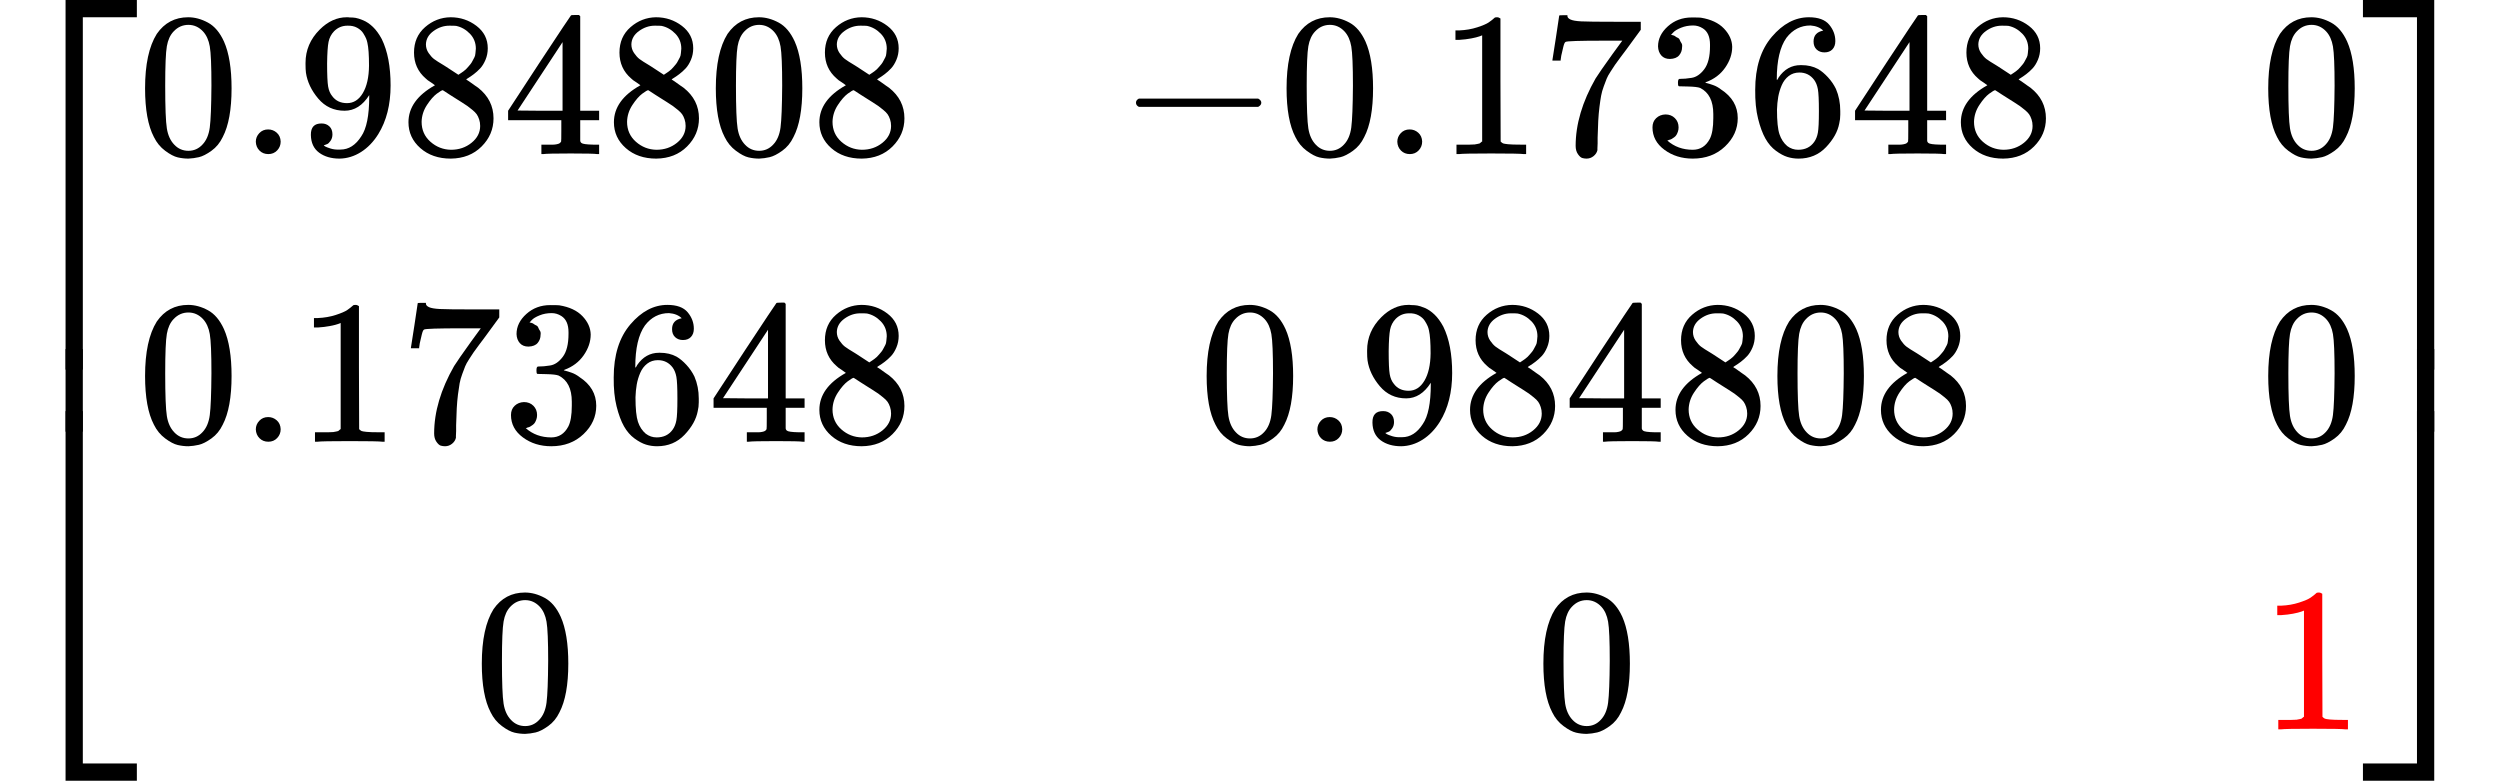 <?xml version="1.0" encoding="UTF-8" standalone="no" ?>
<svg xmlns="http://www.w3.org/2000/svg" width="27.529ex" height="8.597ex" viewBox="0 -2150 12168 3800" xmlns:xlink="http://www.w3.org/1999/xlink" aria-hidden="true" style=""><defs><path id="MJX-2352-TEX-S4-23A1" d="M319 -645V1154H666V1070H403V-645H319Z"></path><path id="MJX-2352-TEX-S4-23A3" d="M319 -644V1155H403V-560H666V-644H319Z"></path><path id="MJX-2352-TEX-S4-23A2" d="M319 0V602H403V0H319Z"></path><path id="MJX-2352-TEX-N-30" d="M96 585Q152 666 249 666Q297 666 345 640T423 548Q460 465 460 320Q460 165 417 83Q397 41 362 16T301 -15T250 -22Q224 -22 198 -16T137 16T82 83Q39 165 39 320Q39 494 96 585ZM321 597Q291 629 250 629Q208 629 178 597Q153 571 145 525T137 333Q137 175 145 125T181 46Q209 16 250 16Q290 16 318 46Q347 76 354 130T362 333Q362 478 354 524T321 597Z"></path><path id="MJX-2352-TEX-N-2E" d="M78 60Q78 84 95 102T138 120Q162 120 180 104T199 61Q199 36 182 18T139 0T96 17T78 60Z"></path><path id="MJX-2352-TEX-N-39" d="M352 287Q304 211 232 211Q154 211 104 270T44 396Q42 412 42 436V444Q42 537 111 606Q171 666 243 666Q245 666 249 666T257 665H261Q273 665 286 663T323 651T370 619T413 560Q456 472 456 334Q456 194 396 97Q361 41 312 10T208 -22Q147 -22 108 7T68 93T121 149Q143 149 158 135T173 96Q173 78 164 65T148 49T135 44L131 43Q131 41 138 37T164 27T206 22H212Q272 22 313 86Q352 142 352 280V287ZM244 248Q292 248 321 297T351 430Q351 508 343 542Q341 552 337 562T323 588T293 615T246 625Q208 625 181 598Q160 576 154 546T147 441Q147 358 152 329T172 282Q197 248 244 248Z"></path><path id="MJX-2352-TEX-N-38" d="M70 417T70 494T124 618T248 666Q319 666 374 624T429 515Q429 485 418 459T392 417T361 389T335 371T324 363L338 354Q352 344 366 334T382 323Q457 264 457 174Q457 95 399 37T249 -22Q159 -22 101 29T43 155Q43 263 172 335L154 348Q133 361 127 368Q70 417 70 494ZM286 386L292 390Q298 394 301 396T311 403T323 413T334 425T345 438T355 454T364 471T369 491T371 513Q371 556 342 586T275 624Q268 625 242 625Q201 625 165 599T128 534Q128 511 141 492T167 463T217 431Q224 426 228 424L286 386ZM250 21Q308 21 350 55T392 137Q392 154 387 169T375 194T353 216T330 234T301 253T274 270Q260 279 244 289T218 306L210 311Q204 311 181 294T133 239T107 157Q107 98 150 60T250 21Z"></path><path id="MJX-2352-TEX-N-34" d="M462 0Q444 3 333 3Q217 3 199 0H190V46H221Q241 46 248 46T265 48T279 53T286 61Q287 63 287 115V165H28V211L179 442Q332 674 334 675Q336 677 355 677H373L379 671V211H471V165H379V114Q379 73 379 66T385 54Q393 47 442 46H471V0H462ZM293 211V545L74 212L183 211H293Z"></path><path id="MJX-2352-TEX-N-2212" d="M84 237T84 250T98 270H679Q694 262 694 250T679 230H98Q84 237 84 250Z"></path><path id="MJX-2352-TEX-N-31" d="M213 578L200 573Q186 568 160 563T102 556H83V602H102Q149 604 189 617T245 641T273 663Q275 666 285 666Q294 666 302 660V361L303 61Q310 54 315 52T339 48T401 46H427V0H416Q395 3 257 3Q121 3 100 0H88V46H114Q136 46 152 46T177 47T193 50T201 52T207 57T213 61V578Z"></path><path id="MJX-2352-TEX-N-37" d="M55 458Q56 460 72 567L88 674Q88 676 108 676H128V672Q128 662 143 655T195 646T364 644H485V605L417 512Q408 500 387 472T360 435T339 403T319 367T305 330T292 284T284 230T278 162T275 80Q275 66 275 52T274 28V19Q270 2 255 -10T221 -22Q210 -22 200 -19T179 0T168 40Q168 198 265 368Q285 400 349 489L395 552H302Q128 552 119 546Q113 543 108 522T98 479L95 458V455H55V458Z"></path><path id="MJX-2352-TEX-N-33" d="M127 463Q100 463 85 480T69 524Q69 579 117 622T233 665Q268 665 277 664Q351 652 390 611T430 522Q430 470 396 421T302 350L299 348Q299 347 308 345T337 336T375 315Q457 262 457 175Q457 96 395 37T238 -22Q158 -22 100 21T42 130Q42 158 60 175T105 193Q133 193 151 175T169 130Q169 119 166 110T159 94T148 82T136 74T126 70T118 67L114 66Q165 21 238 21Q293 21 321 74Q338 107 338 175V195Q338 290 274 322Q259 328 213 329L171 330L168 332Q166 335 166 348Q166 366 174 366Q202 366 232 371Q266 376 294 413T322 525V533Q322 590 287 612Q265 626 240 626Q208 626 181 615T143 592T132 580H135Q138 579 143 578T153 573T165 566T175 555T183 540T186 520Q186 498 172 481T127 463Z"></path><path id="MJX-2352-TEX-N-36" d="M42 313Q42 476 123 571T303 666Q372 666 402 630T432 550Q432 525 418 510T379 495Q356 495 341 509T326 548Q326 592 373 601Q351 623 311 626Q240 626 194 566Q147 500 147 364L148 360Q153 366 156 373Q197 433 263 433H267Q313 433 348 414Q372 400 396 374T435 317Q456 268 456 210V192Q456 169 451 149Q440 90 387 34T253 -22Q225 -22 199 -14T143 16T92 75T56 172T42 313ZM257 397Q227 397 205 380T171 335T154 278T148 216Q148 133 160 97T198 39Q222 21 251 21Q302 21 329 59Q342 77 347 104T352 209Q352 289 347 316T329 361Q302 397 257 397Z"></path><path id="MJX-2352-TEX-S4-23A4" d="M0 1070V1154H347V-645H263V1070H0Z"></path><path id="MJX-2352-TEX-S4-23A6" d="M263 -560V1155H347V-644H0V-560H263Z"></path><path id="MJX-2352-TEX-S4-23A5" d="M263 0V602H347V0H263Z"></path></defs><g stroke="currentColor" fill="currentColor" stroke-width="0" transform="matrix(1 0 0 -1 0 0)"><g data-mml-node="math"><g data-mml-node="mrow"><g data-mml-node="mo"><use xlink:href="#MJX-2352-TEX-S4-23A1" transform="translate(0, 996)"></use><use xlink:href="#MJX-2352-TEX-S4-23A3" transform="translate(0, -1006)"></use><svg width="667" height="402" y="49" x="0" viewBox="0 100.5 667 402"><use xlink:href="#MJX-2352-TEX-S4-23A2" transform="scale(1, 1.002)"></use></svg></g><g data-mml-node="mtable" transform="translate(667, 0)"><g data-mml-node="mtr" transform="translate(0, 1400)"><g data-mml-node="mtd"><g data-mml-node="TeXAtom" data-mjx-texclass="ORD"><g data-mml-node="mn"><use xlink:href="#MJX-2352-TEX-N-30"></use><use xlink:href="#MJX-2352-TEX-N-2E" transform="translate(500, 0)"></use><use xlink:href="#MJX-2352-TEX-N-39" transform="translate(778, 0)"></use><use xlink:href="#MJX-2352-TEX-N-38" transform="translate(1278, 0)"></use><use xlink:href="#MJX-2352-TEX-N-34" transform="translate(1778, 0)"></use><use xlink:href="#MJX-2352-TEX-N-38" transform="translate(2278, 0)"></use><use xlink:href="#MJX-2352-TEX-N-30" transform="translate(2778, 0)"></use><use xlink:href="#MJX-2352-TEX-N-38" transform="translate(3278, 0)"></use></g></g></g><g data-mml-node="mtd" transform="translate(4778, 0)"><g data-mml-node="TeXAtom" data-mjx-texclass="ORD"><g data-mml-node="mo"><use xlink:href="#MJX-2352-TEX-N-2212"></use></g><g data-mml-node="mn" transform="translate(778, 0)"><use xlink:href="#MJX-2352-TEX-N-30"></use><use xlink:href="#MJX-2352-TEX-N-2E" transform="translate(500, 0)"></use><use xlink:href="#MJX-2352-TEX-N-31" transform="translate(778, 0)"></use><use xlink:href="#MJX-2352-TEX-N-37" transform="translate(1278, 0)"></use><use xlink:href="#MJX-2352-TEX-N-33" transform="translate(1778, 0)"></use><use xlink:href="#MJX-2352-TEX-N-36" transform="translate(2278, 0)"></use><use xlink:href="#MJX-2352-TEX-N-34" transform="translate(2778, 0)"></use><use xlink:href="#MJX-2352-TEX-N-38" transform="translate(3278, 0)"></use></g></g></g><g data-mml-node="mtd" transform="translate(10334, 0)"><g data-mml-node="TeXAtom" data-mjx-texclass="ORD"><g data-mml-node="mn"><use xlink:href="#MJX-2352-TEX-N-30"></use></g></g></g></g><g data-mml-node="mtr"><g data-mml-node="mtd"><g data-mml-node="TeXAtom" data-mjx-texclass="ORD"><g data-mml-node="mn"><use xlink:href="#MJX-2352-TEX-N-30"></use><use xlink:href="#MJX-2352-TEX-N-2E" transform="translate(500, 0)"></use><use xlink:href="#MJX-2352-TEX-N-31" transform="translate(778, 0)"></use><use xlink:href="#MJX-2352-TEX-N-37" transform="translate(1278, 0)"></use><use xlink:href="#MJX-2352-TEX-N-33" transform="translate(1778, 0)"></use><use xlink:href="#MJX-2352-TEX-N-36" transform="translate(2278, 0)"></use><use xlink:href="#MJX-2352-TEX-N-34" transform="translate(2778, 0)"></use><use xlink:href="#MJX-2352-TEX-N-38" transform="translate(3278, 0)"></use></g></g></g><g data-mml-node="mtd" transform="translate(5167, 0)"><g data-mml-node="TeXAtom" data-mjx-texclass="ORD"><g data-mml-node="mn"><use xlink:href="#MJX-2352-TEX-N-30"></use><use xlink:href="#MJX-2352-TEX-N-2E" transform="translate(500, 0)"></use><use xlink:href="#MJX-2352-TEX-N-39" transform="translate(778, 0)"></use><use xlink:href="#MJX-2352-TEX-N-38" transform="translate(1278, 0)"></use><use xlink:href="#MJX-2352-TEX-N-34" transform="translate(1778, 0)"></use><use xlink:href="#MJX-2352-TEX-N-38" transform="translate(2278, 0)"></use><use xlink:href="#MJX-2352-TEX-N-30" transform="translate(2778, 0)"></use><use xlink:href="#MJX-2352-TEX-N-38" transform="translate(3278, 0)"></use></g></g></g><g data-mml-node="mtd" transform="translate(10334, 0)"><g data-mml-node="TeXAtom" data-mjx-texclass="ORD"><g data-mml-node="mn"><use xlink:href="#MJX-2352-TEX-N-30"></use></g></g></g></g><g data-mml-node="mtr" transform="translate(0, -1400)"><g data-mml-node="mtd" transform="translate(1639, 0)"><g data-mml-node="TeXAtom" data-mjx-texclass="ORD"><g data-mml-node="mn"><use xlink:href="#MJX-2352-TEX-N-30"></use></g></g></g><g data-mml-node="mtd" transform="translate(6806, 0)"><g data-mml-node="TeXAtom" data-mjx-texclass="ORD"><g data-mml-node="mn"><use xlink:href="#MJX-2352-TEX-N-30"></use></g></g></g><g data-mml-node="mtd" transform="translate(10334, 0)"><g data-mml-node="mstyle" fill="red" stroke="red"><g data-mml-node="mn"><use xlink:href="#MJX-2352-TEX-N-31"></use></g></g></g></g></g><g data-mml-node="mo" transform="translate(11501, 0)"><use xlink:href="#MJX-2352-TEX-S4-23A4" transform="translate(0, 996)"></use><use xlink:href="#MJX-2352-TEX-S4-23A6" transform="translate(0, -1006)"></use><svg width="667" height="402" y="49" x="0" viewBox="0 100.5 667 402"><use xlink:href="#MJX-2352-TEX-S4-23A5" transform="scale(1, 1.002)"></use></svg></g></g></g></g></svg>